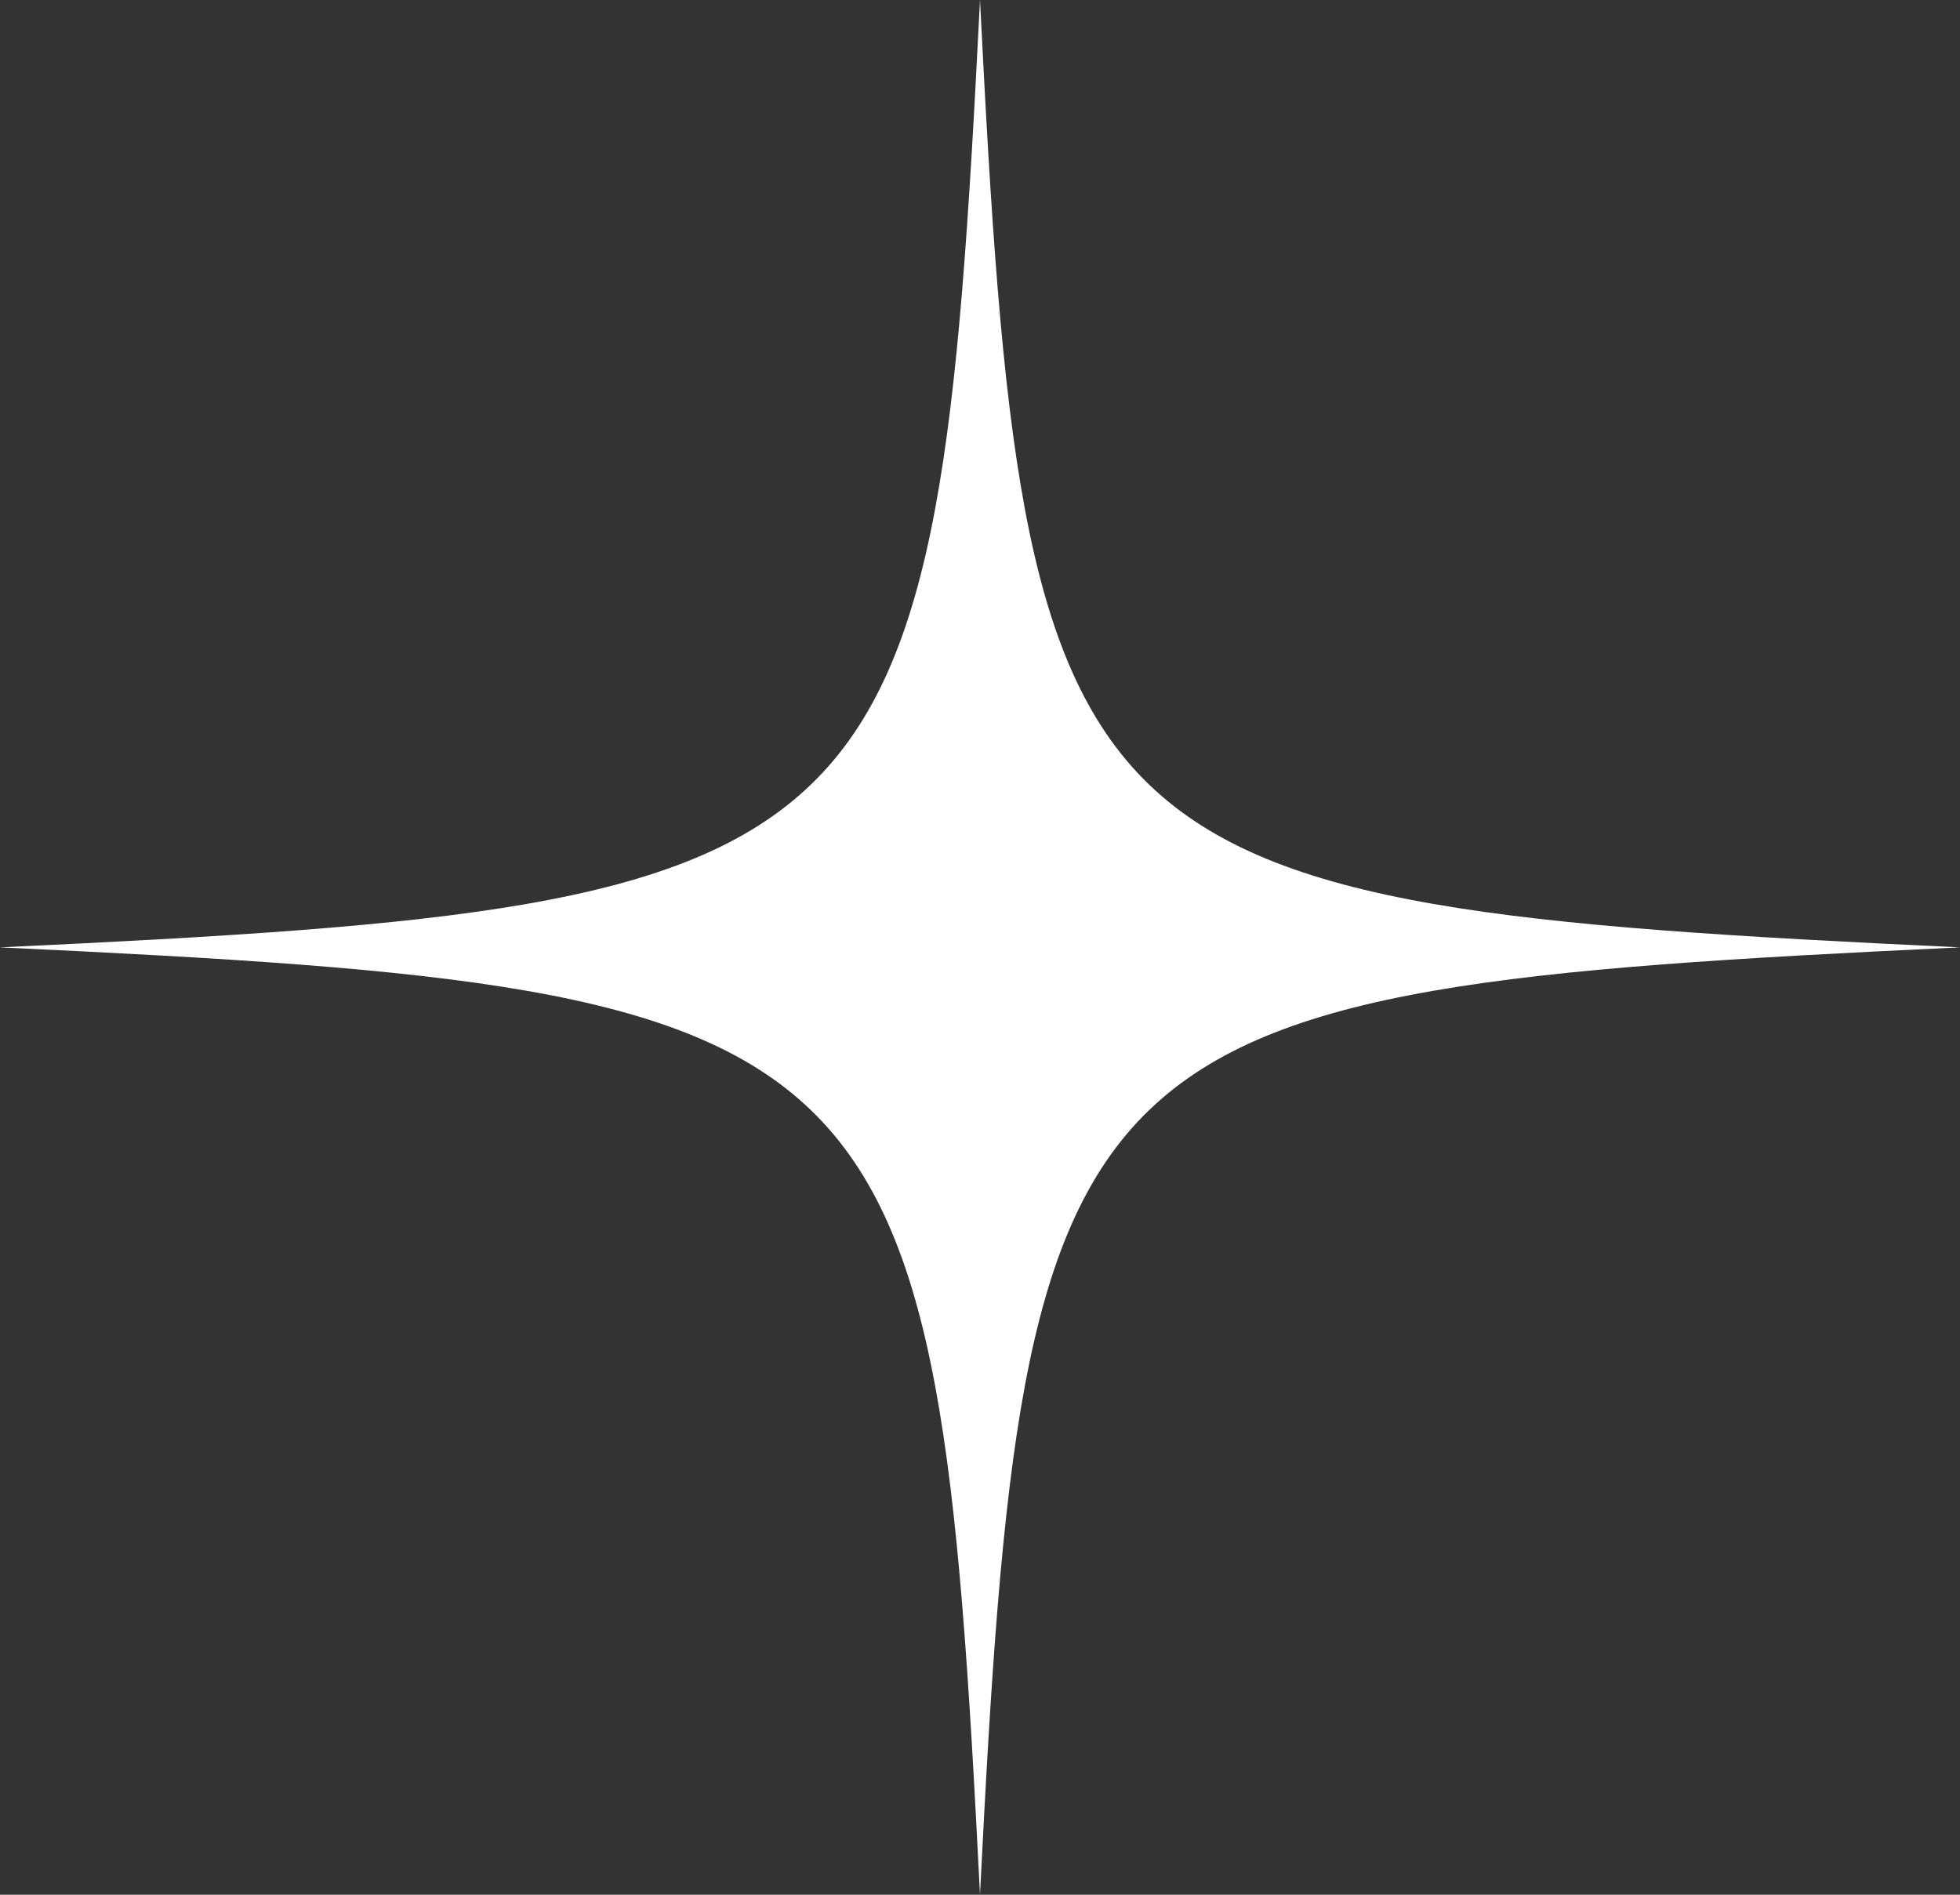 <svg width="60" height="58" viewBox="0 0 60 58" fill="none" xmlns="http://www.w3.org/2000/svg">
<rect x="0" y="0" width="60" height="58" fill="#333333" stroke="none"/>
<path d="M30 0C28.663 26.644 27.562 27.707 0 29C27.562 30.293 28.663 31.356 30 58C31.337 31.356 32.438 30.293 60 29C32.438 27.707 31.337 26.644 30 0Z" fill="white"/>
</svg>
